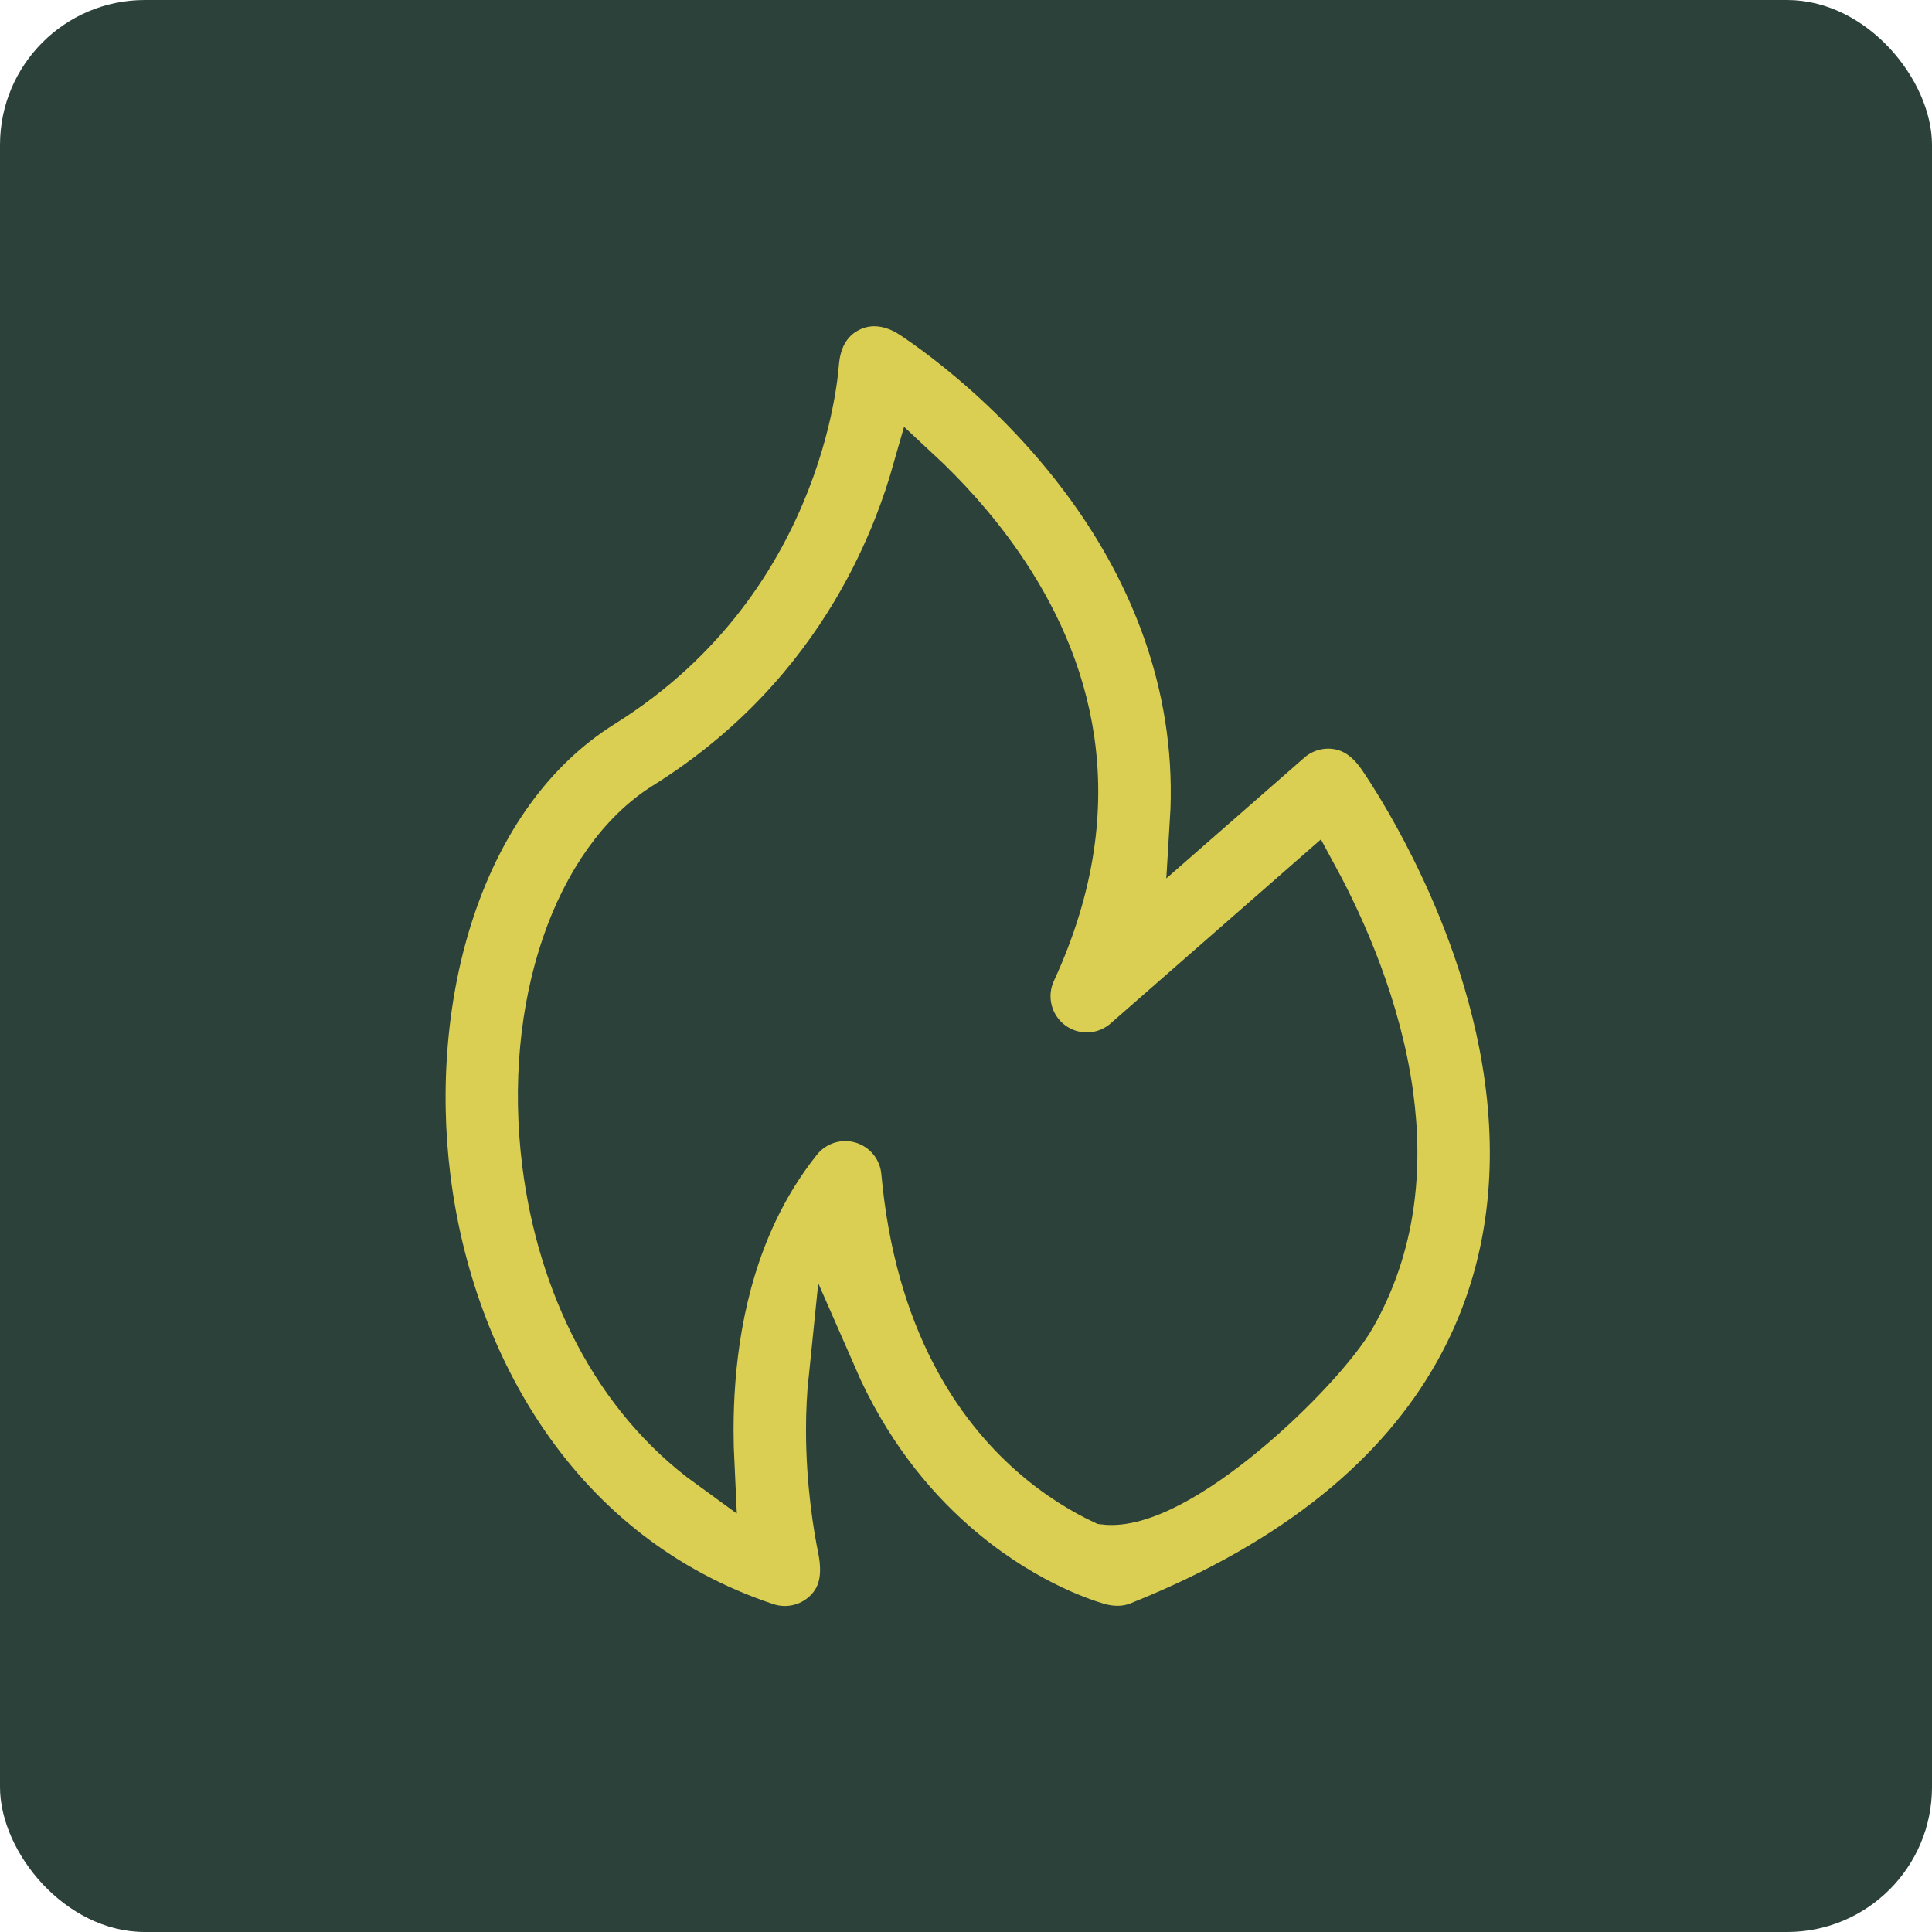 <svg xmlns="http://www.w3.org/2000/svg" width="80" height="80" viewBox="0 0 80 80" fill="none"><rect width="80" height="80" rx="6" fill="#2B413A"></rect><path fill-rule="evenodd" clip-rule="evenodd" d="M35.071 12.795C34.243 13.238 33.836 14.041 33.749 14.949C33.712 15.389 33.655 15.825 33.578 16.259C33.416 17.181 33.108 18.484 32.53 19.958C31.378 22.897 29.176 26.473 24.925 29.13C18.934 32.874 16.712 41.287 17.662 48.818C18.631 56.507 23.022 64.476 31.709 67.372C32.575 67.66 33.529 67.454 34.199 66.834C35.018 66.076 35.06 65.071 34.851 64.056C34.699 63.311 34.375 61.446 34.375 59.219C34.375 58.498 34.408 57.759 34.485 57.017C35.821 60.078 37.631 62.31 39.44 63.906C42.131 66.28 44.674 67.144 45.431 67.367C46.005 67.536 46.616 67.546 47.178 67.321C53.821 64.664 58.003 61.058 60.339 56.936C62.67 52.822 62.998 48.485 62.477 44.662C61.958 40.859 60.589 37.462 59.384 35.054C58.474 33.232 57.634 31.927 57.248 31.356C56.775 30.656 56.159 30.116 55.282 30.016C54.583 29.936 53.883 30.155 53.353 30.619L49.441 34.042C49.777 28.612 47.867 24.05 45.496 20.612C43.774 18.115 41.809 16.198 40.288 14.909C39.524 14.261 38.861 13.764 38.381 13.423C38.141 13.253 37.946 13.121 37.806 13.029C36.977 12.482 35.983 12.308 35.071 12.795ZM29.41 60.64C29.388 60.186 29.375 59.711 29.375 59.219C29.375 56.587 29.742 53.265 31.195 50.177C31.682 49.143 32.29 48.135 33.048 47.188C33.685 46.392 34.743 46.062 35.72 46.356C36.697 46.65 37.398 47.508 37.49 48.524C38.055 54.744 40.556 58.223 42.748 60.157C43.867 61.145 44.948 61.764 45.73 62.131C48.75 62.5 54.712 56.723 55.989 54.471C57.642 51.553 57.939 48.39 57.523 45.338C57.037 41.773 55.576 38.474 54.414 36.334L46.646 43.131C45.758 43.909 44.448 43.959 43.503 43.252C42.558 42.545 42.236 41.274 42.73 40.202C46.02 33.073 44.138 27.45 41.38 23.451C40.285 21.863 39.052 20.541 37.95 19.517C37.75 20.22 37.499 20.982 37.186 21.782C36.74 22.919 36.166 24.138 35.426 25.38C33.77 28.16 31.287 31.05 27.575 33.37C23.944 35.639 21.791 41.602 22.622 48.192C23.249 53.161 25.506 57.811 29.41 60.64Z" fill="#DACF52" stroke="#2B413A" stroke-width="2"></path></svg>